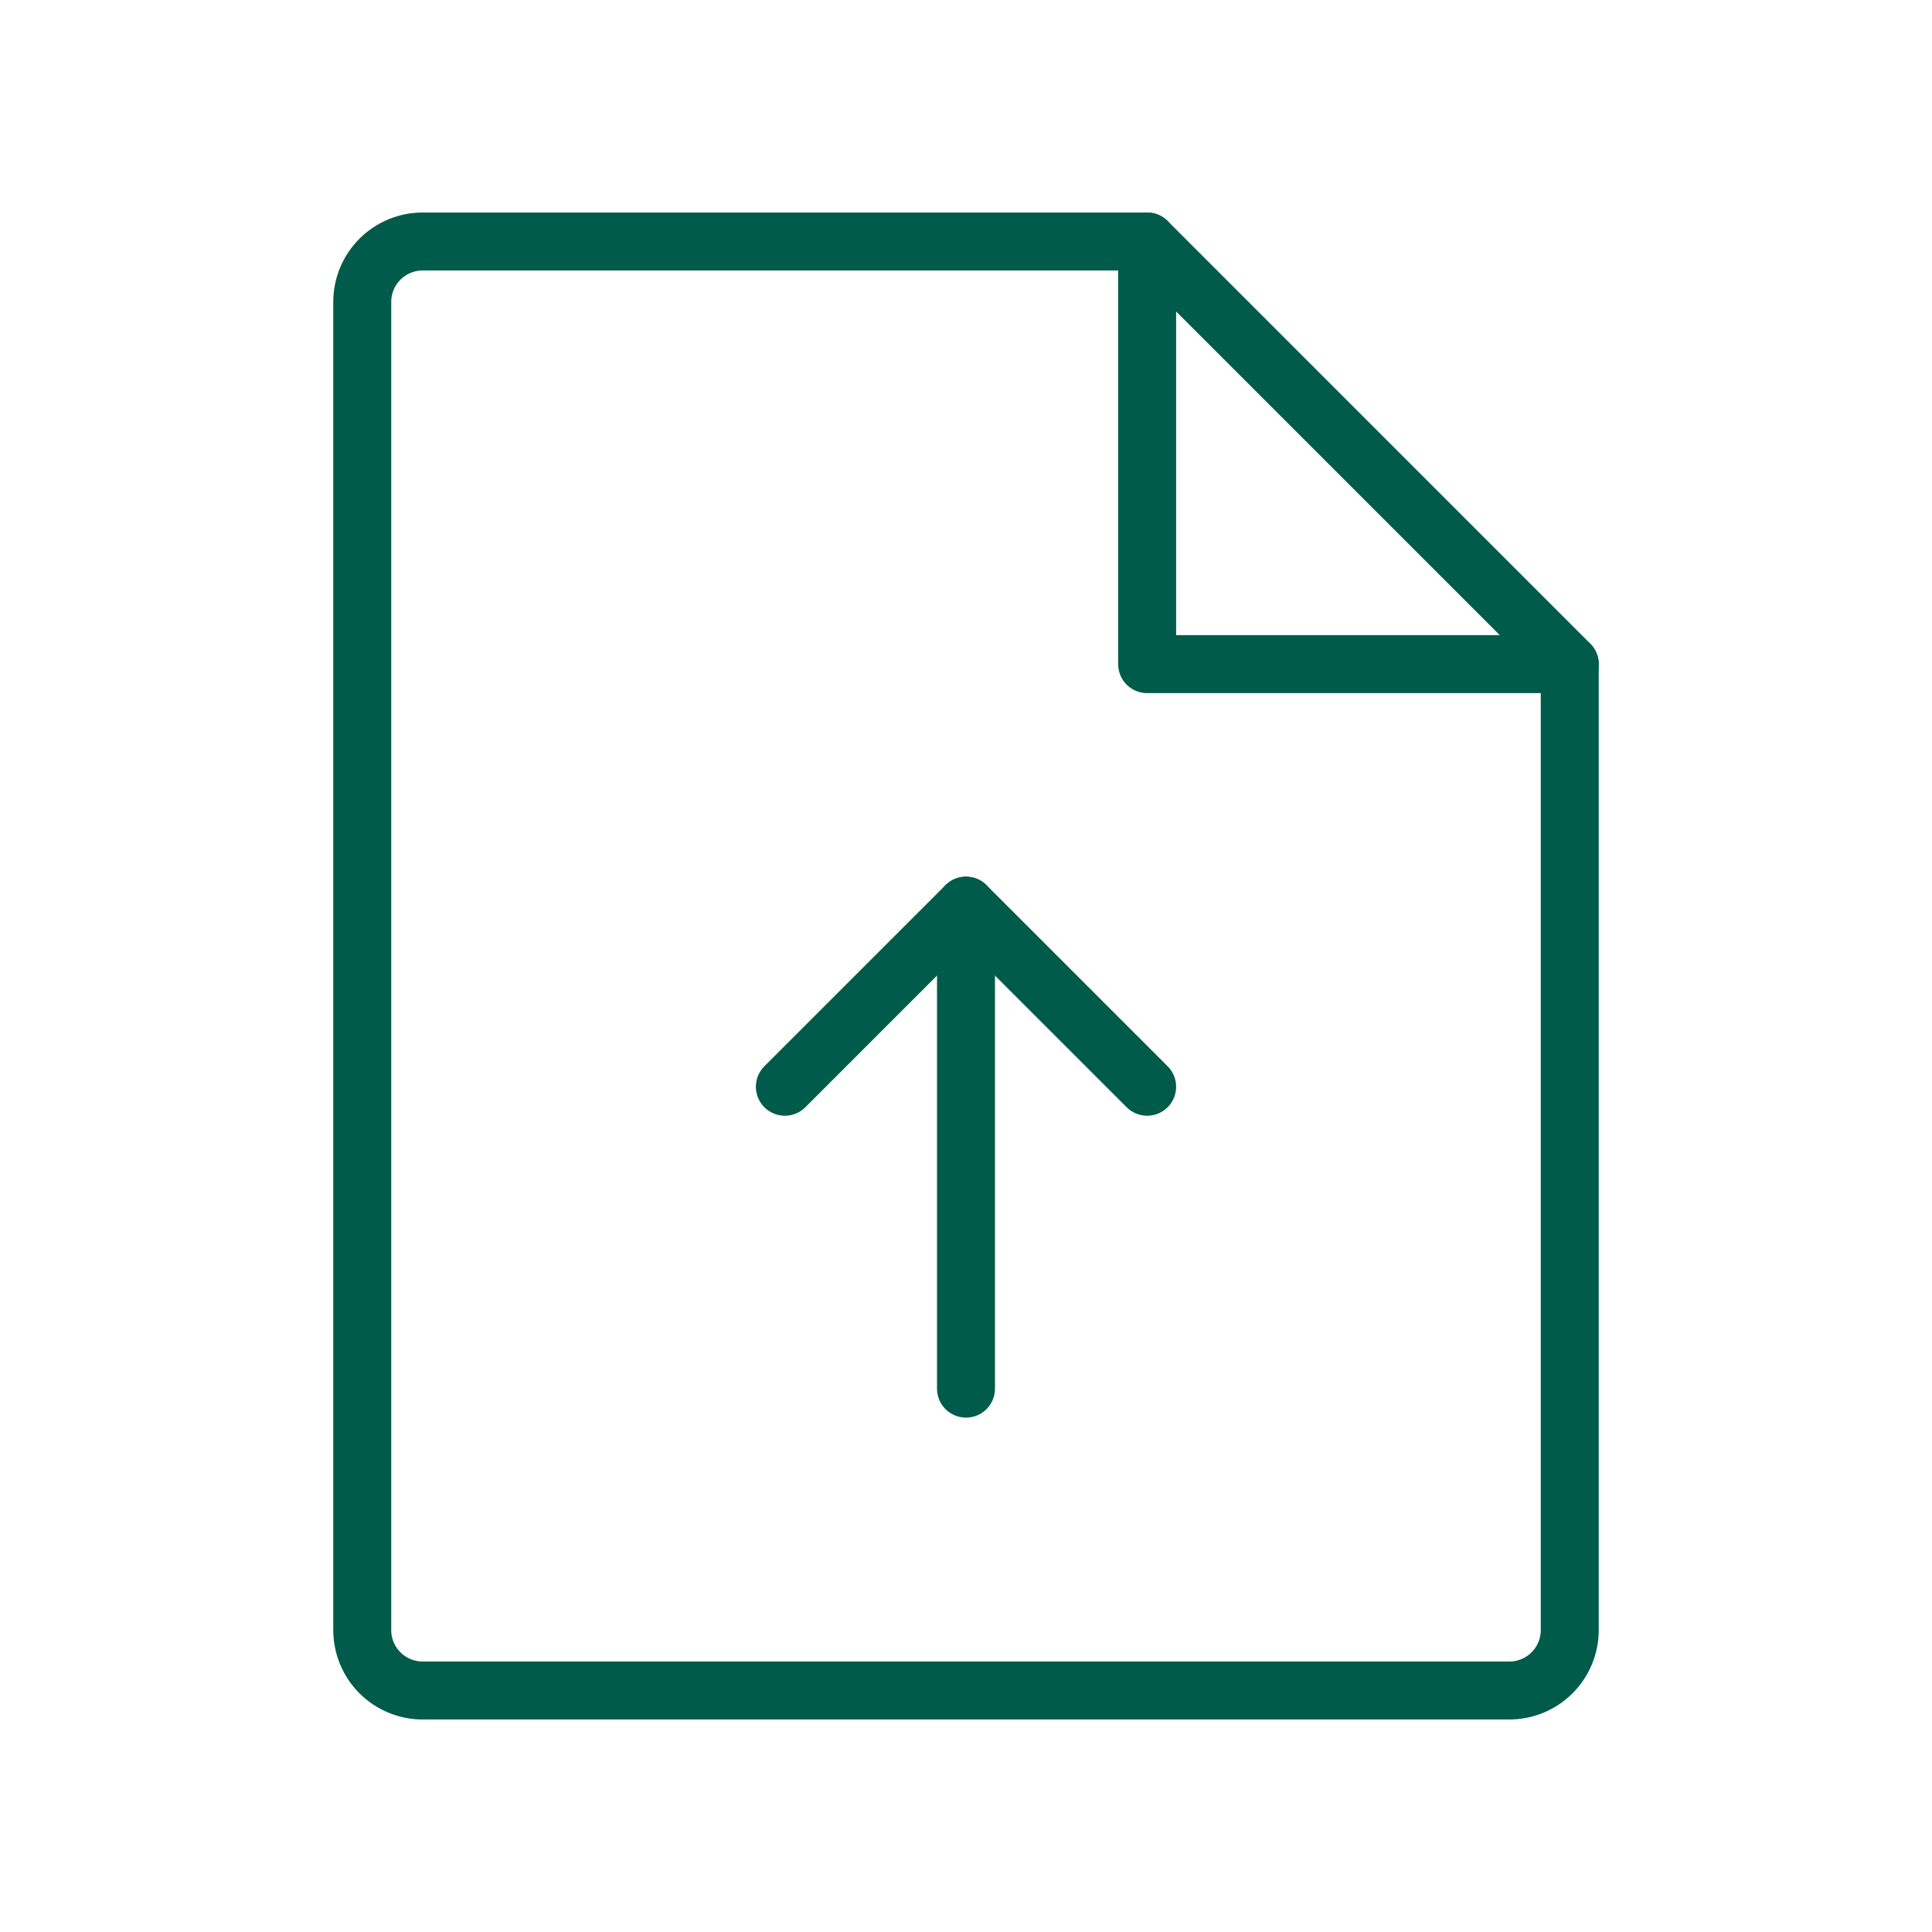 <svg width="50" height="50" viewBox="0 0 50 50" fill="none" xmlns="http://www.w3.org/2000/svg">
<g clip-path="url(#clip0_4614_8925)">
<path d="M39.062 43.75H10.938C10.523 43.75 10.126 43.585 9.833 43.292C9.54 42.999 9.375 42.602 9.375 42.188V7.812C9.375 7.398 9.54 7.001 9.833 6.708C10.126 6.415 10.523 6.25 10.938 6.25H29.688L40.625 17.188V42.188C40.625 42.602 40.46 42.999 40.167 43.292C39.874 43.585 39.477 43.75 39.062 43.75Z" stroke="#005B4A" stroke-width="1.5" stroke-linecap="round" stroke-linejoin="round"/>
<path d="M29.688 6.25V17.188H40.625" stroke="#005B4A" stroke-width="1.5" stroke-linecap="round" stroke-linejoin="round"/>
<path d="M20.312 28.125L25 23.438L29.688 28.125" stroke="#005B4A" stroke-width="1.5" stroke-linecap="round" stroke-linejoin="round"/>
<path d="M25 35.938V23.438" stroke="#005B4A" stroke-width="1.5" stroke-linecap="round" stroke-linejoin="round"/>
</g>
<defs>
<clipPath id="clip0_4614_8925">
<rect width="50" height="50" fill="white"/>
</clipPath>
</defs>
</svg>
